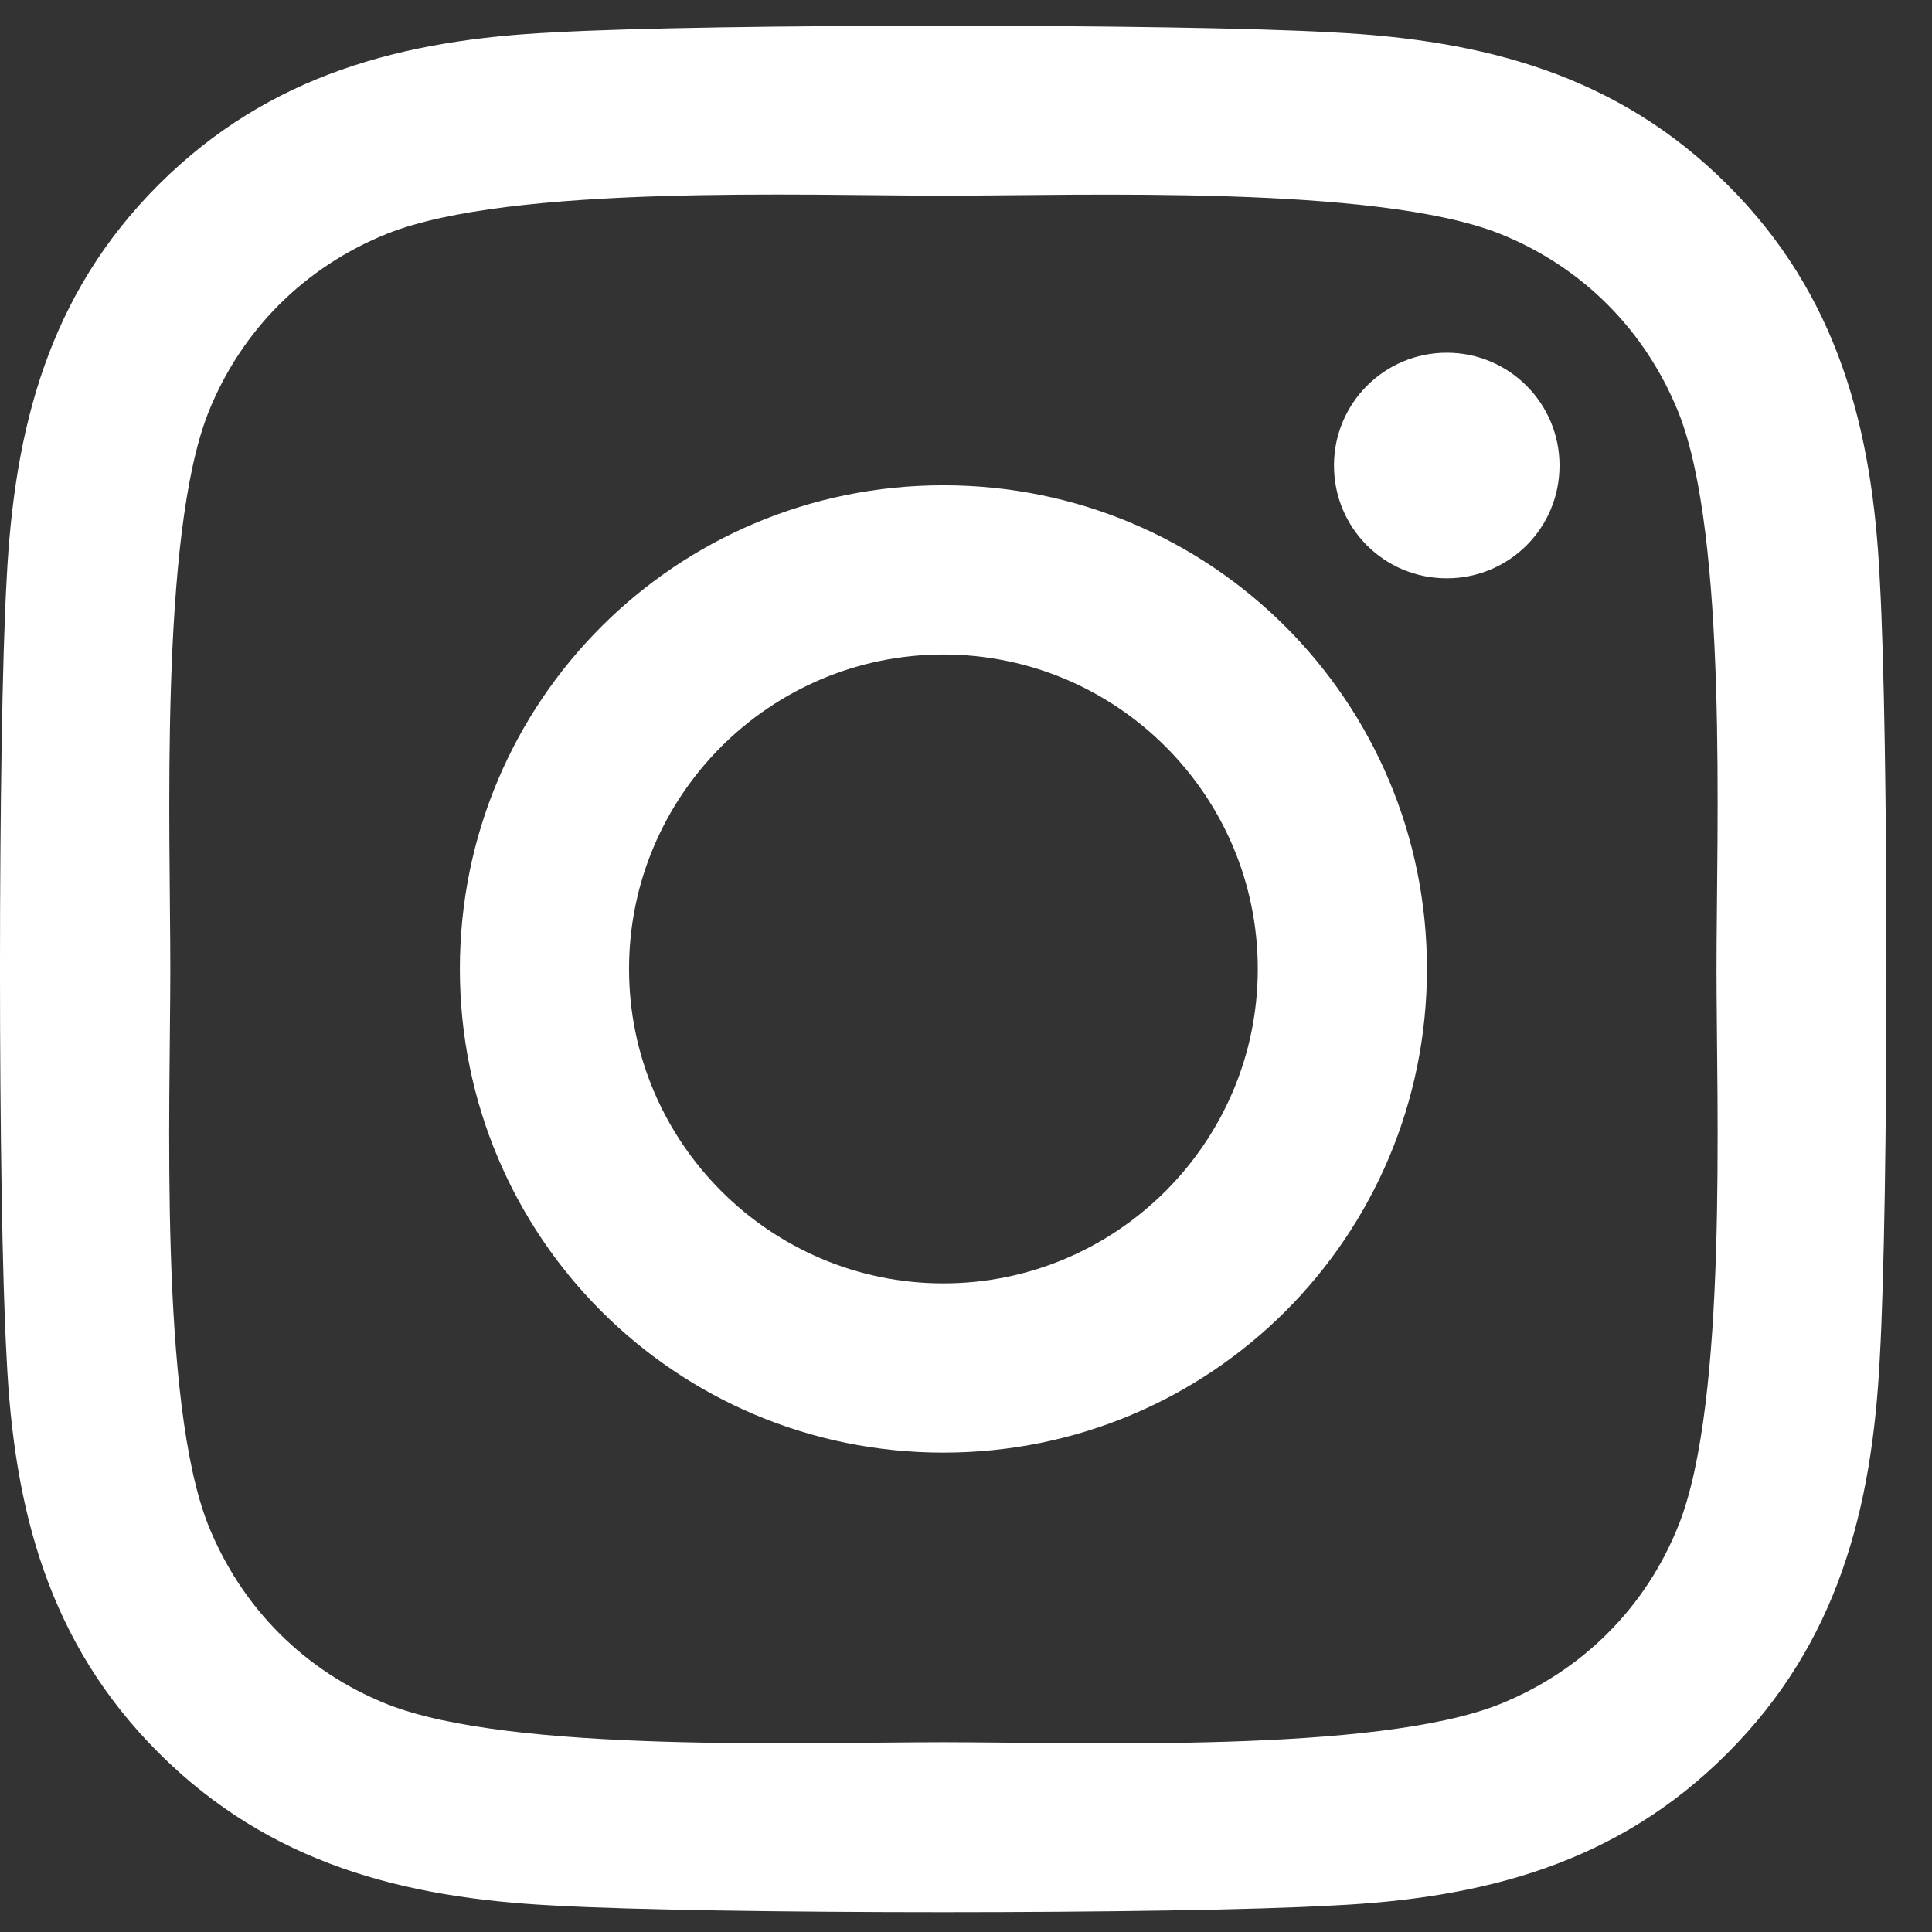 <svg width="39" height="39" viewBox="0 0 39 39" fill="none" xmlns="http://www.w3.org/2000/svg">
<rect x="0" y="0" width="39" height="39" fill="#333333" stroke="none"/>
<path d="M19.044 9.796C13.641 9.796 9.283 14.155 9.283 19.559C9.283 24.964 13.641 29.323 19.044 29.323C24.447 29.323 28.805 24.964 28.805 19.559C28.805 14.155 24.447 9.796 19.044 9.796ZM19.044 25.907C15.553 25.907 12.698 23.06 12.698 19.559C12.698 16.059 15.544 13.212 19.044 13.212C22.544 13.212 25.39 16.059 25.39 19.559C25.39 23.06 22.536 25.907 19.044 25.907ZM31.481 9.397C31.481 10.663 30.462 11.674 29.205 11.674C27.939 11.674 26.928 10.655 26.928 9.397C26.928 8.139 27.947 7.12 29.205 7.12C30.462 7.12 31.481 8.139 31.481 9.397ZM37.946 11.708C37.802 8.658 37.105 5.956 34.871 3.729C32.645 1.503 29.944 0.806 26.894 0.653C23.751 0.475 14.329 0.475 11.186 0.653C8.145 0.798 5.443 1.495 3.209 3.721C0.975 5.947 0.287 8.649 0.134 11.7C-0.045 14.844 -0.045 24.267 0.134 27.411C0.278 30.461 0.975 33.163 3.209 35.39C5.443 37.616 8.136 38.313 11.186 38.466C14.329 38.644 23.751 38.644 26.894 38.466C29.944 38.321 32.645 37.624 34.871 35.39C37.097 33.163 37.793 30.461 37.946 27.411C38.125 24.267 38.125 14.852 37.946 11.708ZM33.886 30.784C33.223 32.45 31.94 33.733 30.267 34.404C27.76 35.398 21.814 35.169 19.044 35.169C16.275 35.169 10.32 35.39 7.822 34.404C6.157 33.741 4.874 32.458 4.203 30.784C3.209 28.278 3.438 22.33 3.438 19.559C3.438 16.79 3.218 10.833 4.203 8.335C4.866 6.669 6.148 5.386 7.822 4.715C10.328 3.721 16.275 3.95 19.044 3.95C21.814 3.95 27.769 3.729 30.267 4.715C31.932 5.378 33.214 6.661 33.886 8.335C34.879 10.841 34.65 16.79 34.65 19.559C34.65 22.33 34.879 28.286 33.886 30.784Z" fill="white"/>
</svg>
